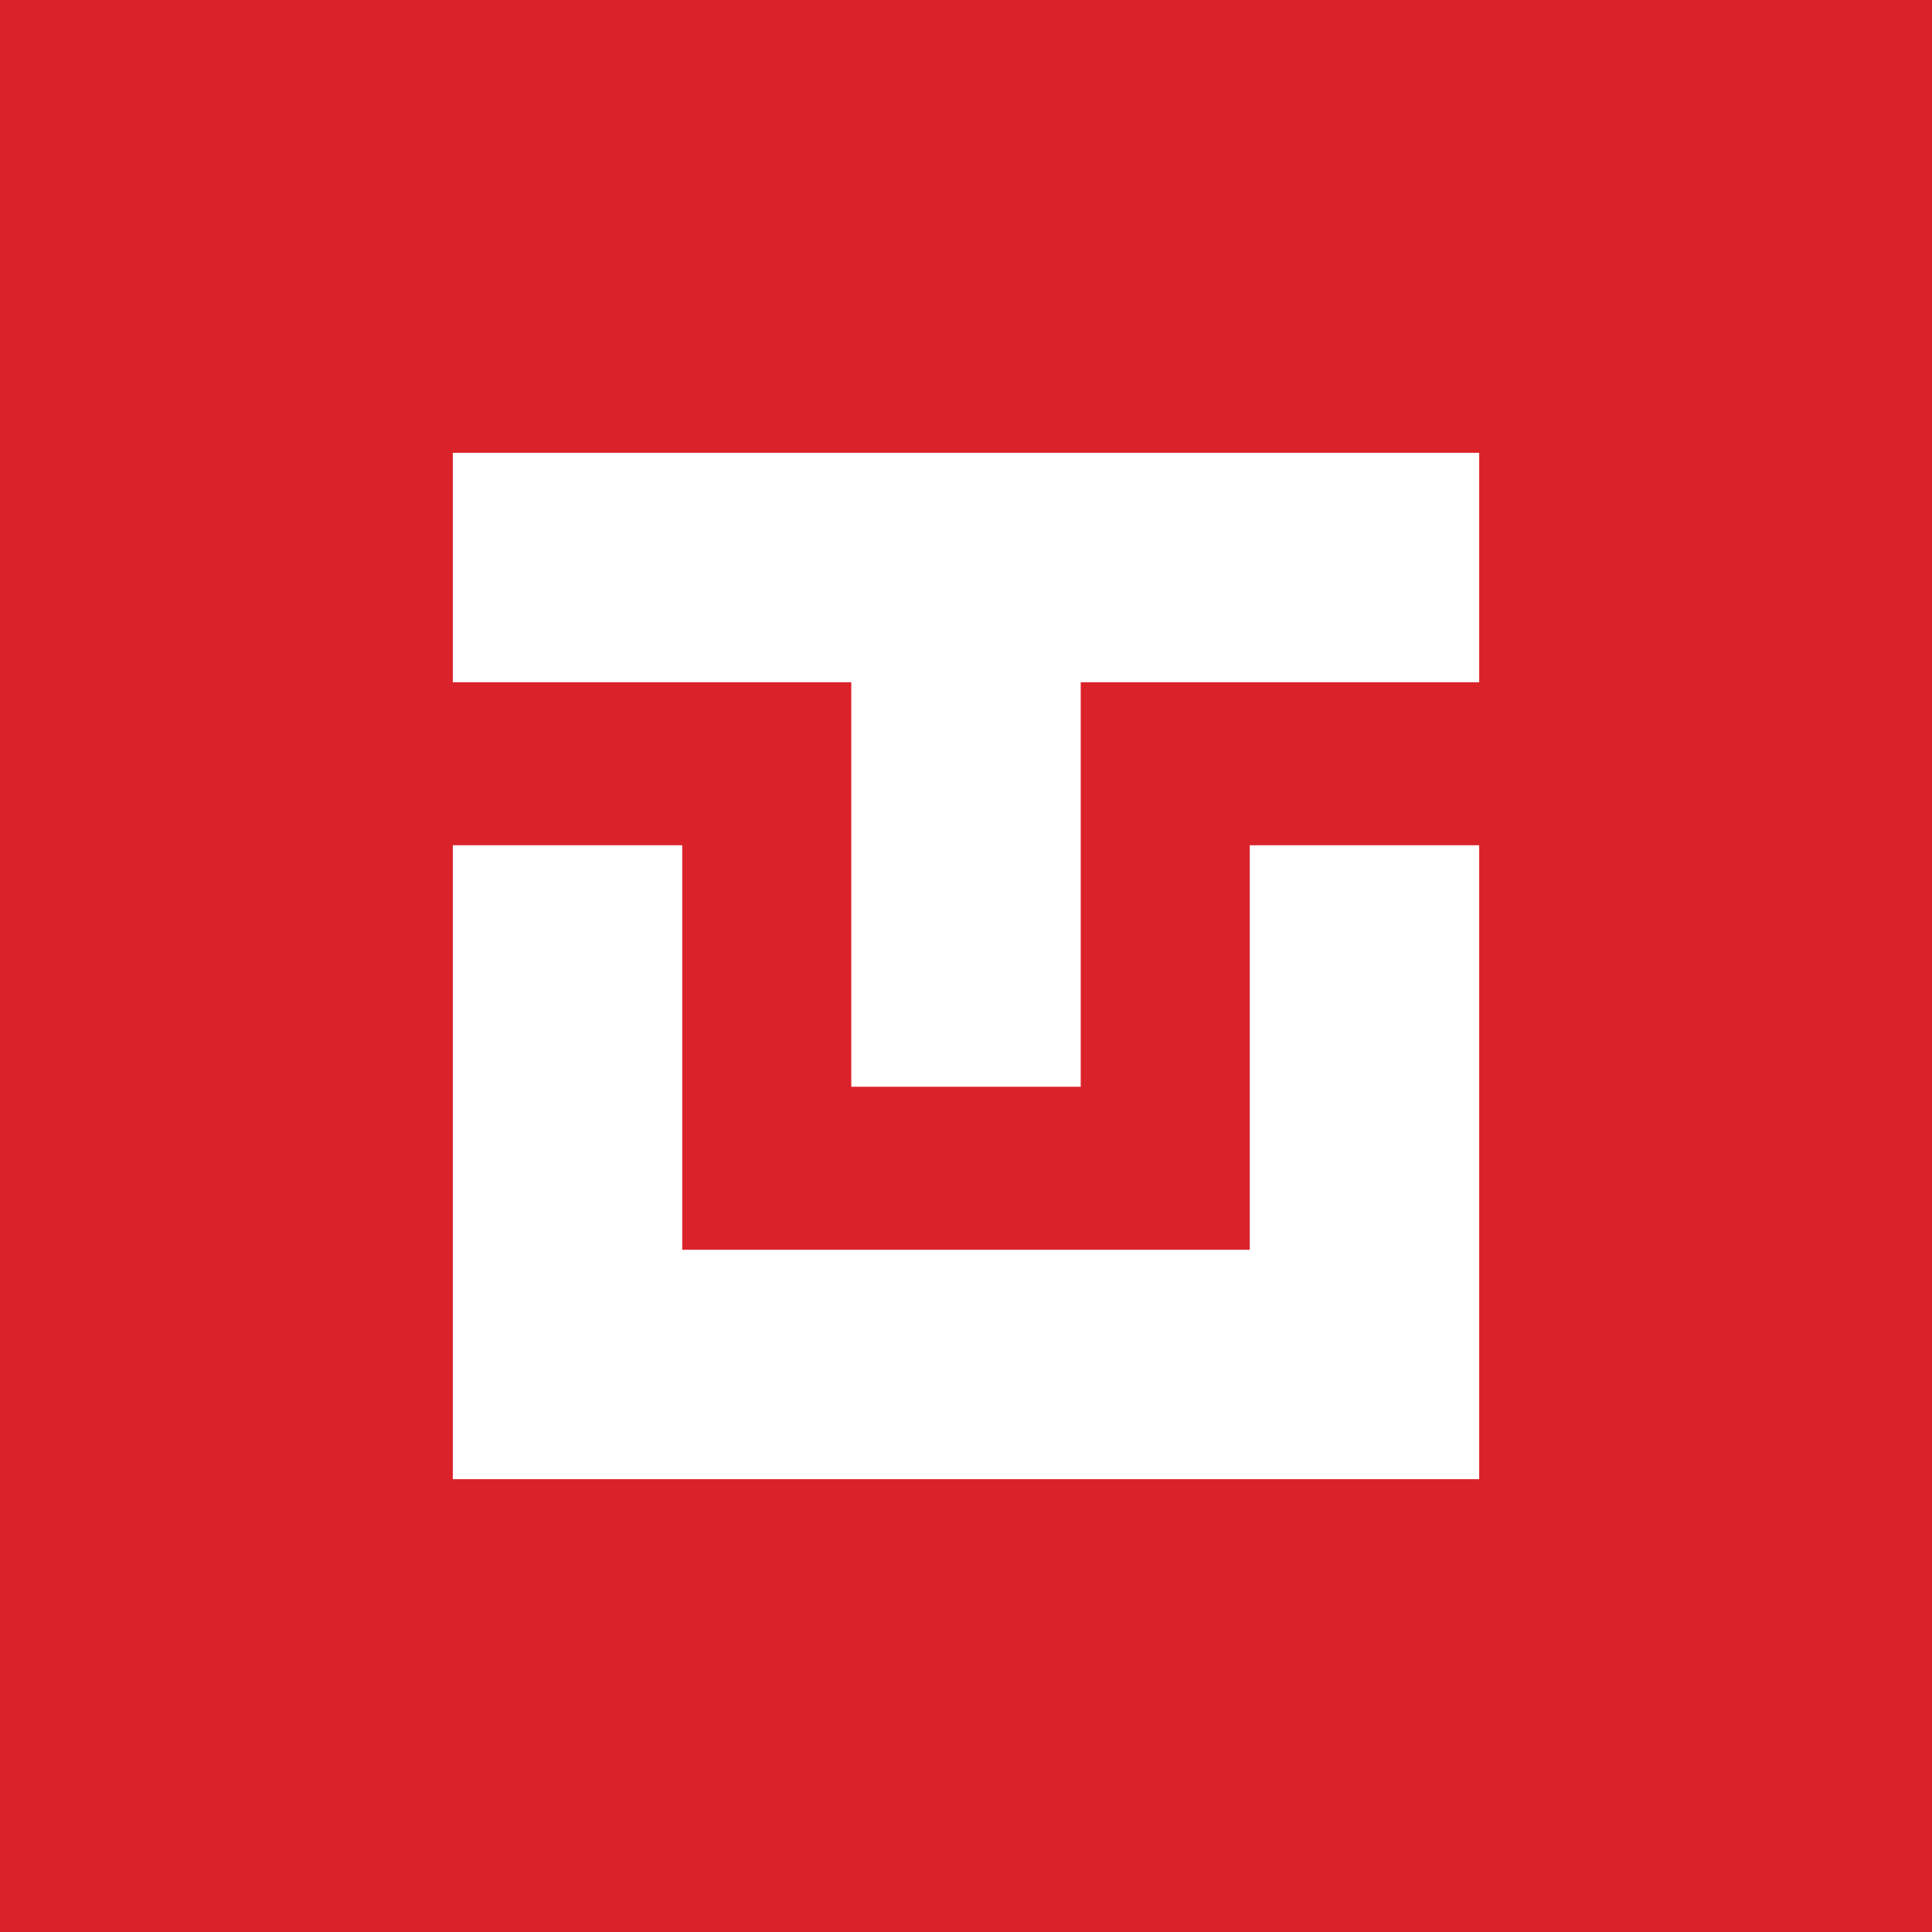 <?xml version="1.0" encoding="UTF-8"?> <svg xmlns="http://www.w3.org/2000/svg" xmlns:xlink="http://www.w3.org/1999/xlink" version="1.1" id="Layer_1" x="0px" y="0px" viewBox="0 0 32 32" style="enable-background:new 0 0 32 32;" xml:space="preserve"> <style type="text/css"> .st0{fill:#DA222A;} .st1{fill:#FFFFFF;} </style> <rect class="st0" width="32" height="32"></rect> <g> <polygon class="st1" points="7.5,7.5 7.5,11.3 14.1,11.3 14.1,18 17.9,18 17.9,11.3 24.5,11.3 24.5,7.5 "></polygon> <polygon class="st1" points="20.7,20.7 11.3,20.7 11.3,14 7.5,14 7.5,20.7 7.5,20.7 7.5,24.5 7.5,24.5 11.3,24.5 20.7,24.5 24.5,24.5 24.5,20.7 24.5,14 20.7,14 "></polygon> </g> </svg> 
